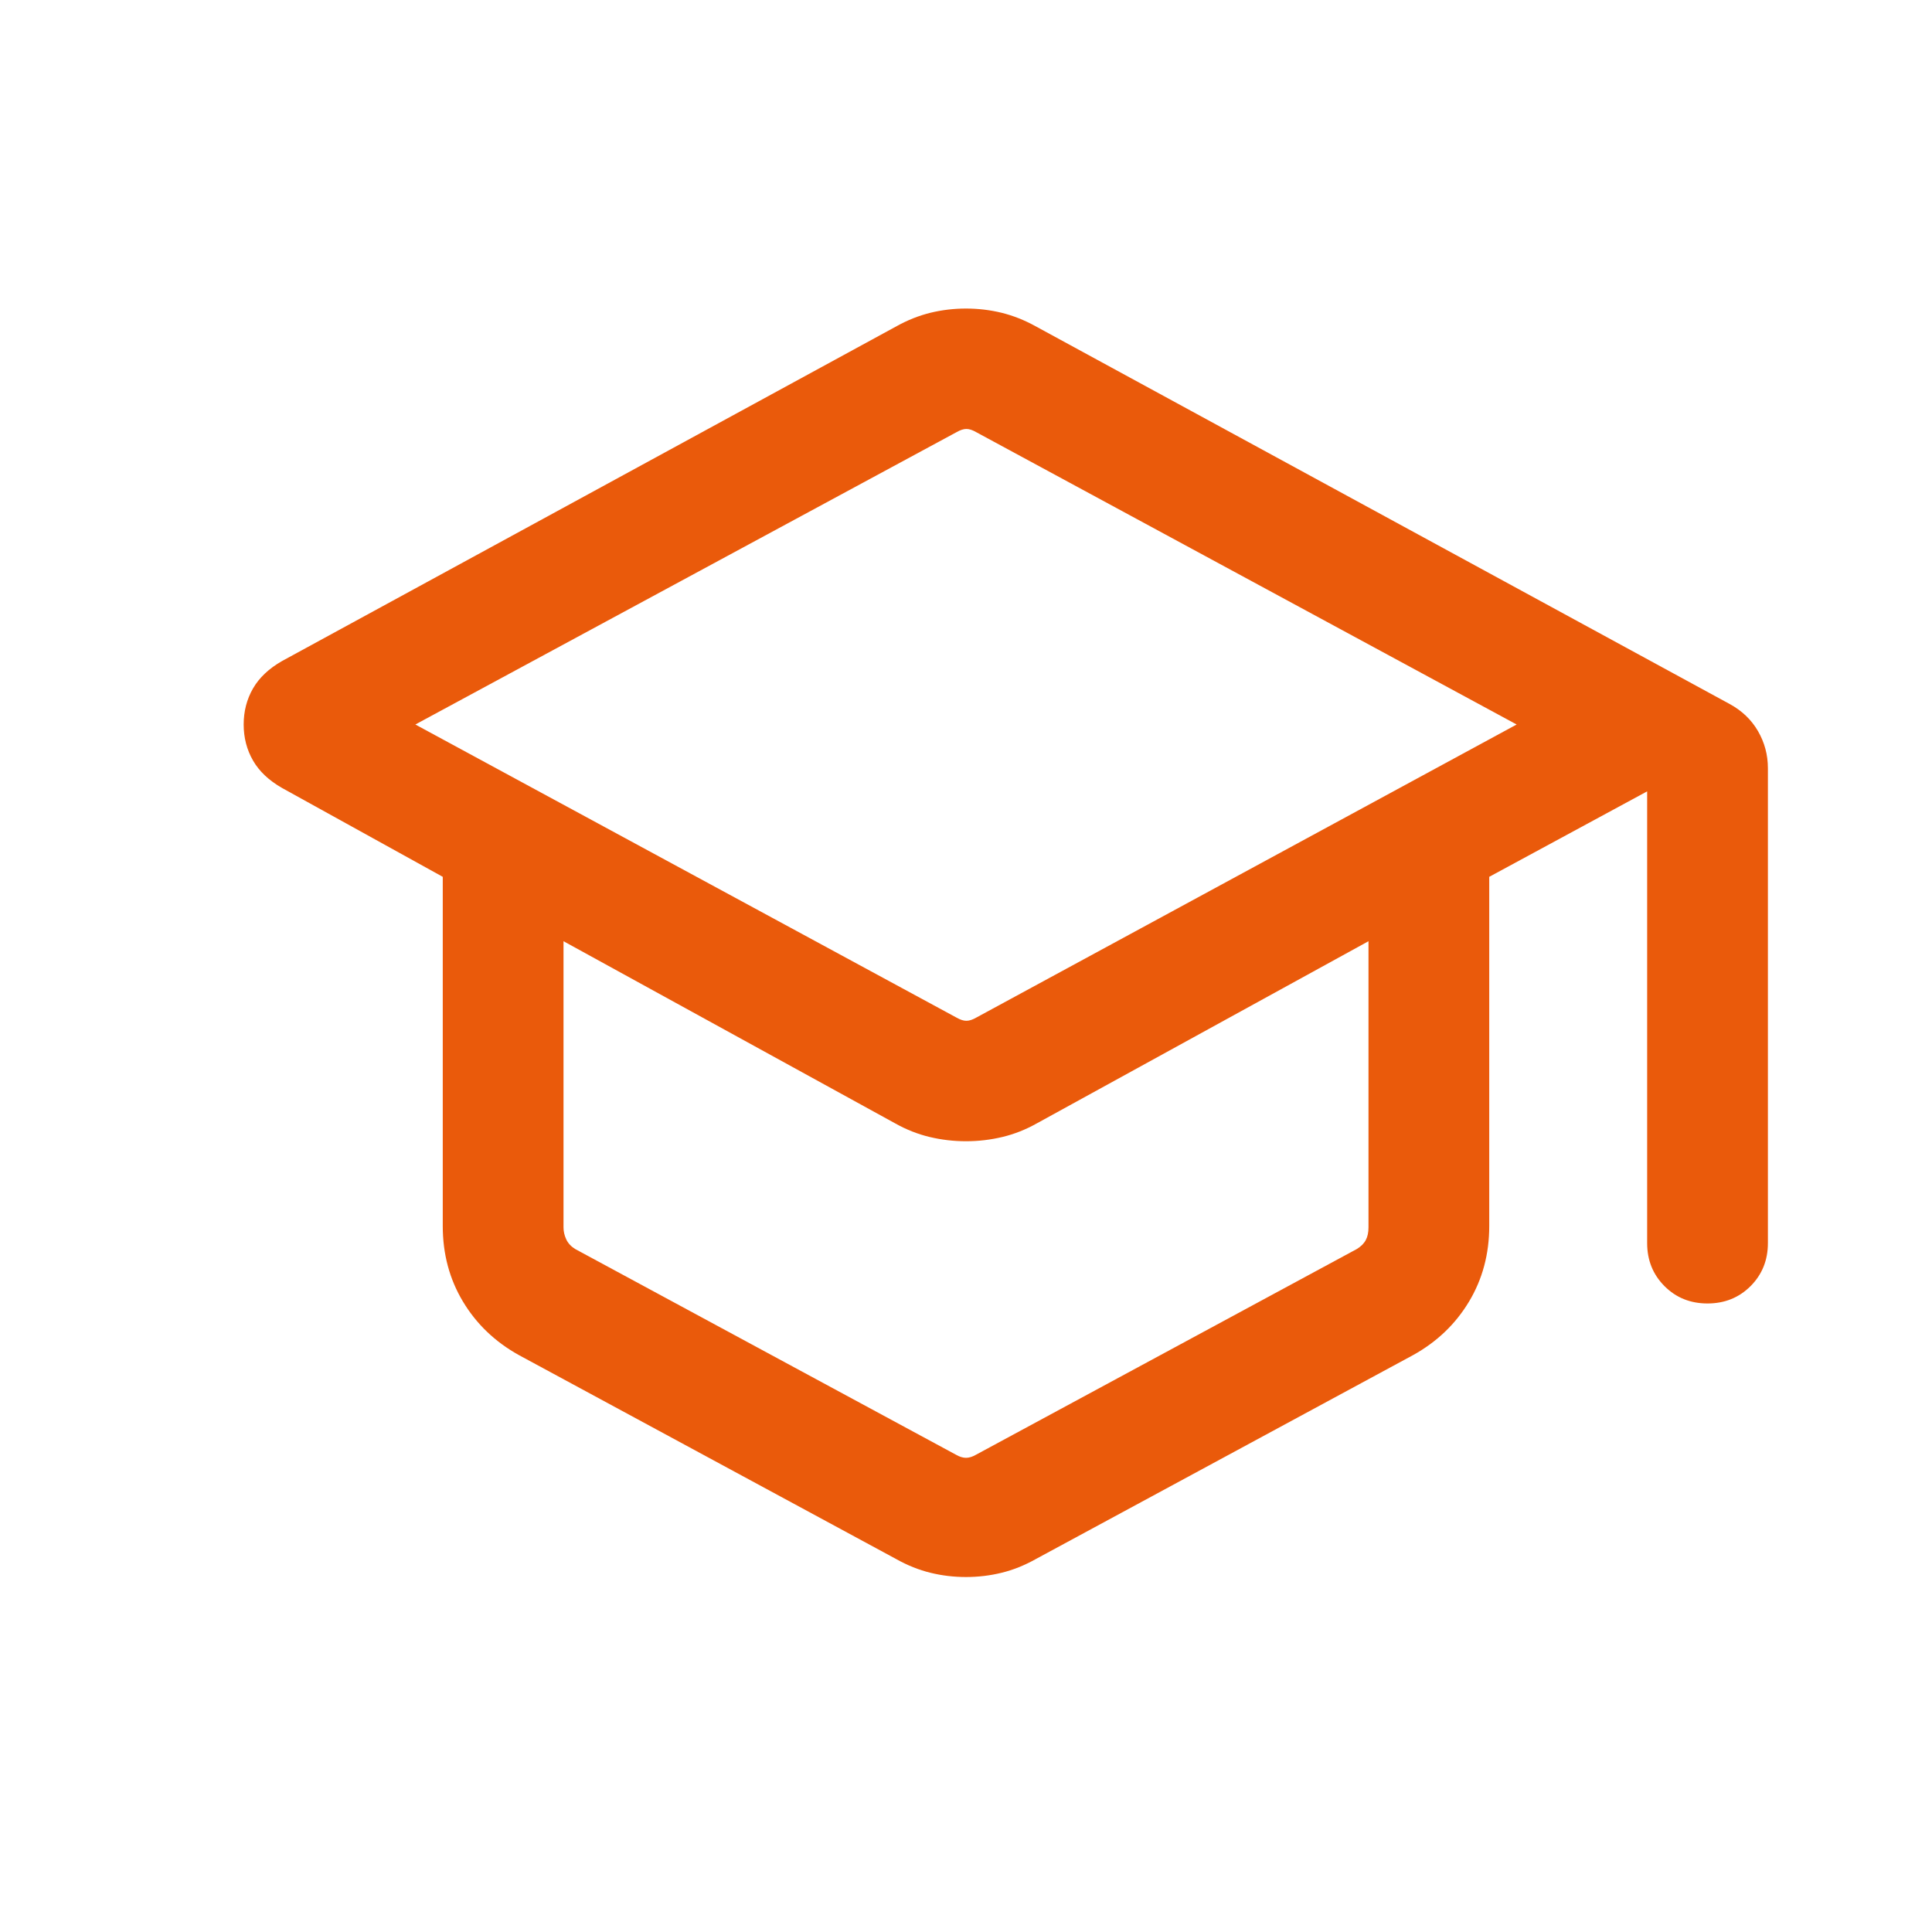 <svg width="64" height="64" viewBox="0 0 64 64" fill="none" xmlns="http://www.w3.org/2000/svg">
<path d="M17.185 44.887C16.398 44.449 15.782 43.859 15.336 43.116C14.89 42.373 14.667 41.539 14.667 40.615V29.046L9.344 26.103C8.906 25.853 8.585 25.549 8.38 25.191C8.175 24.834 8.072 24.437 8.072 23.999C8.072 23.562 8.175 23.165 8.38 22.808C8.585 22.451 8.906 22.147 9.344 21.897L29.704 10.804C30.065 10.603 30.438 10.456 30.821 10.361C31.204 10.268 31.597 10.221 32 10.221C32.403 10.221 32.796 10.268 33.179 10.361C33.562 10.456 33.935 10.603 34.297 10.803L57.292 23.318C57.702 23.54 58.017 23.841 58.236 24.219C58.455 24.599 58.564 25.007 58.564 25.446V41.179C58.564 41.746 58.372 42.221 57.989 42.605C57.605 42.988 57.13 43.179 56.563 43.179C55.996 43.179 55.521 42.988 55.139 42.605C54.756 42.221 54.564 41.746 54.564 41.179V26.215L49.333 29.046V40.615C49.333 41.539 49.11 42.373 48.664 43.116C48.218 43.859 47.602 44.449 46.815 44.887L34.303 51.651C33.937 51.856 33.562 52.006 33.179 52.1C32.796 52.194 32.403 52.241 32 52.241C31.597 52.241 31.204 52.194 30.821 52.1C30.438 52.006 30.063 51.856 29.697 51.651L17.185 44.887ZM31.692 33.713C31.812 33.781 31.919 33.815 32.013 33.815C32.107 33.815 32.214 33.781 32.333 33.713L50.241 24L32.333 14.313C32.214 14.244 32.107 14.21 32.013 14.21C31.919 14.21 31.812 14.244 31.692 14.313L13.759 24L31.692 33.713ZM31.667 48.189C31.786 48.258 31.897 48.292 32 48.292C32.103 48.292 32.214 48.258 32.333 48.189L44.949 41.374C45.086 41.289 45.184 41.191 45.243 41.079C45.303 40.968 45.333 40.827 45.333 40.656V31.179L34.343 37.215C33.978 37.42 33.598 37.57 33.205 37.664C32.812 37.758 32.41 37.805 32 37.805C31.59 37.805 31.188 37.758 30.795 37.664C30.402 37.57 30.023 37.42 29.657 37.215L18.667 31.179V40.656C18.667 40.793 18.697 40.926 18.757 41.054C18.816 41.182 18.915 41.289 19.051 41.374L31.667 48.189Z" fill="#EA5A0B"/>
</svg>
